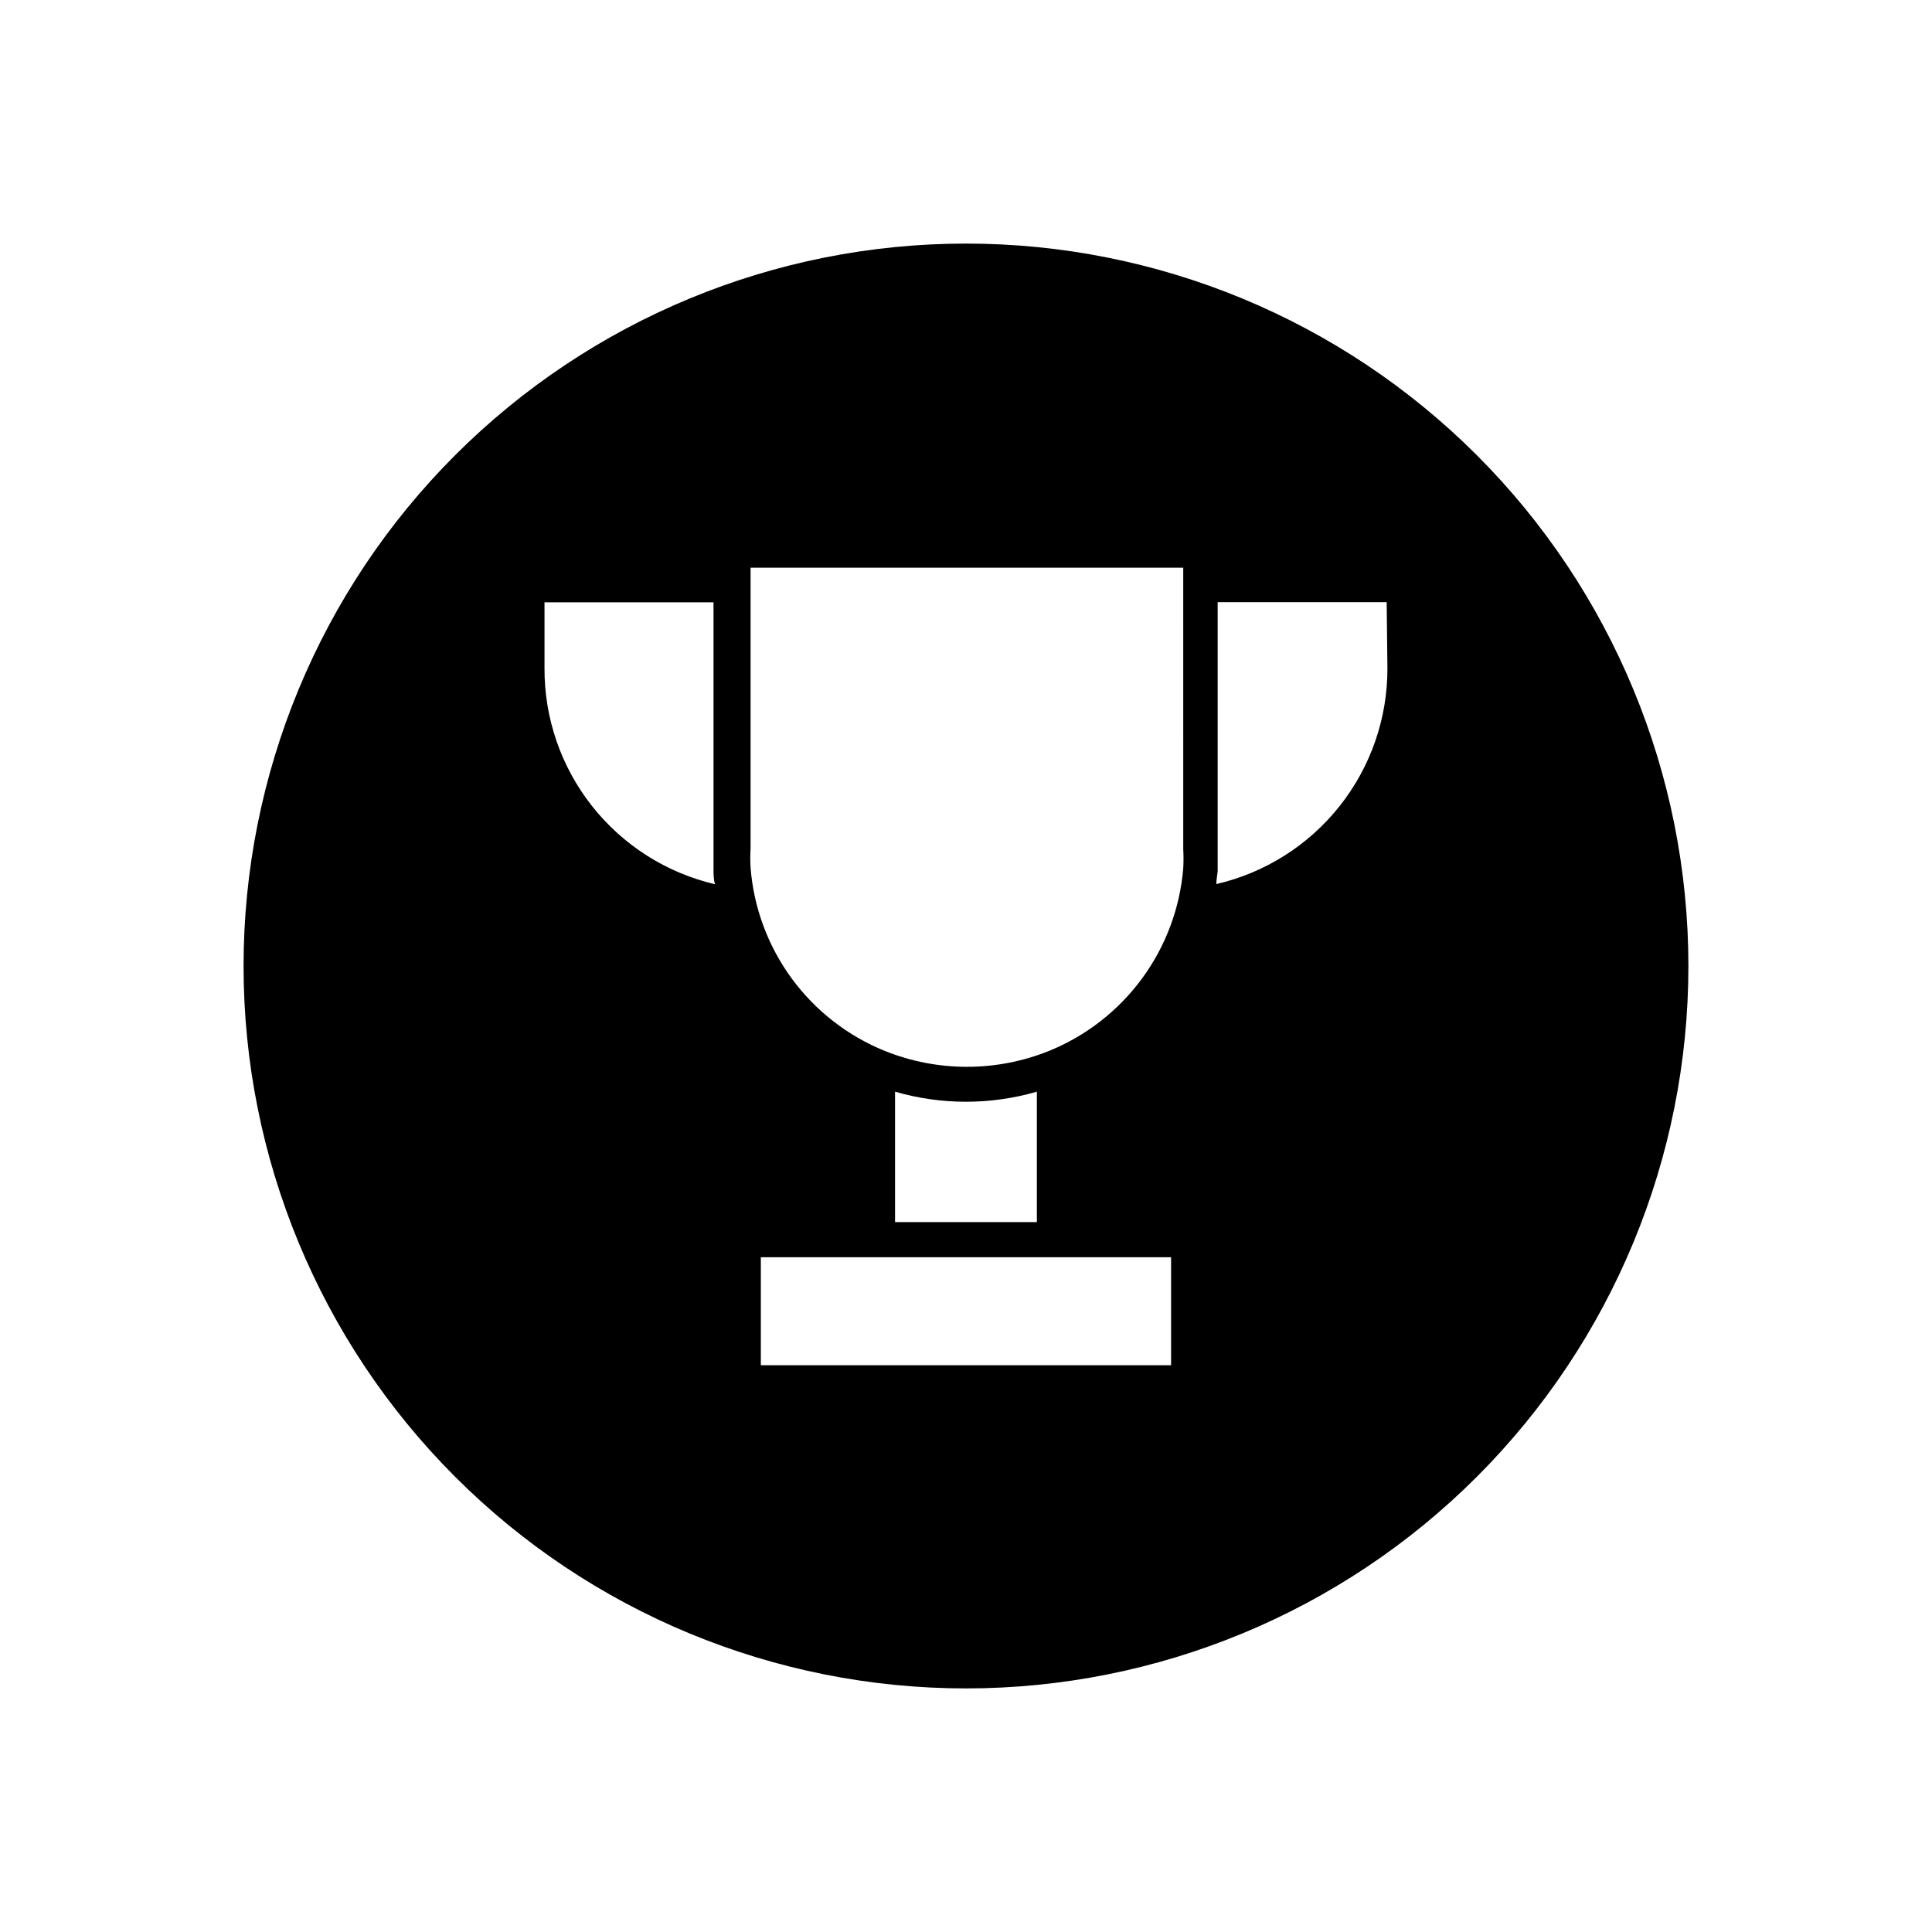 <?xml version="1.0" encoding="UTF-8"?>
<!-- Uploaded to: ICON Repo, www.svgrepo.com, Generator: ICON Repo Mixer Tools -->
<svg fill="#000000" width="800px" height="800px" version="1.1" viewBox="144 144 512 512" xmlns="http://www.w3.org/2000/svg">
 <path d="m400 208.55c-50.777 0-99.473 20.172-135.38 56.074s-56.074 84.598-56.074 135.38c0 50.773 20.172 99.469 56.074 135.37 35.902 35.906 84.598 56.074 135.38 56.074 50.773 0 99.469-20.168 135.37-56.074 35.906-35.902 56.074-84.598 56.074-135.37 0-50.777-20.168-99.473-56.074-135.38-35.902-35.902-84.598-56.074-135.37-56.074zm-111.7 112.55v-17.48h44.789v65.496 4.281 1.41c0 0.453 0 2.367 0.402 3.527-12.898-3.023-24.387-10.328-32.598-20.723-8.207-10.395-12.648-23.266-12.594-36.512zm166.05 184.7h-108.72v-28.613h108.72zm-73.152-37.934v-34.562c12.273 3.559 25.309 3.559 37.582 0v34.562zm76.375-98.797c0.09 1.676 0.09 3.359 0 5.035-0.871 10.578-4.664 20.703-10.953 29.25-6.289 8.551-14.828 15.184-24.664 19.168-13.938 5.594-29.492 5.594-43.43 0-9.863-3.984-18.422-10.641-24.715-19.219-6.289-8.582-10.066-18.742-10.902-29.348-0.102-1.68-0.102-3.363 0-5.039v-74.465h114.66zm54.109-47.961v-0.004c0.035 13.258-4.434 26.133-12.668 36.52-8.238 10.391-19.758 17.676-32.672 20.664 0-1.109 0.25-2.266 0.352-3.426v-1.512-4.281-65.496h44.789z"/>
</svg>